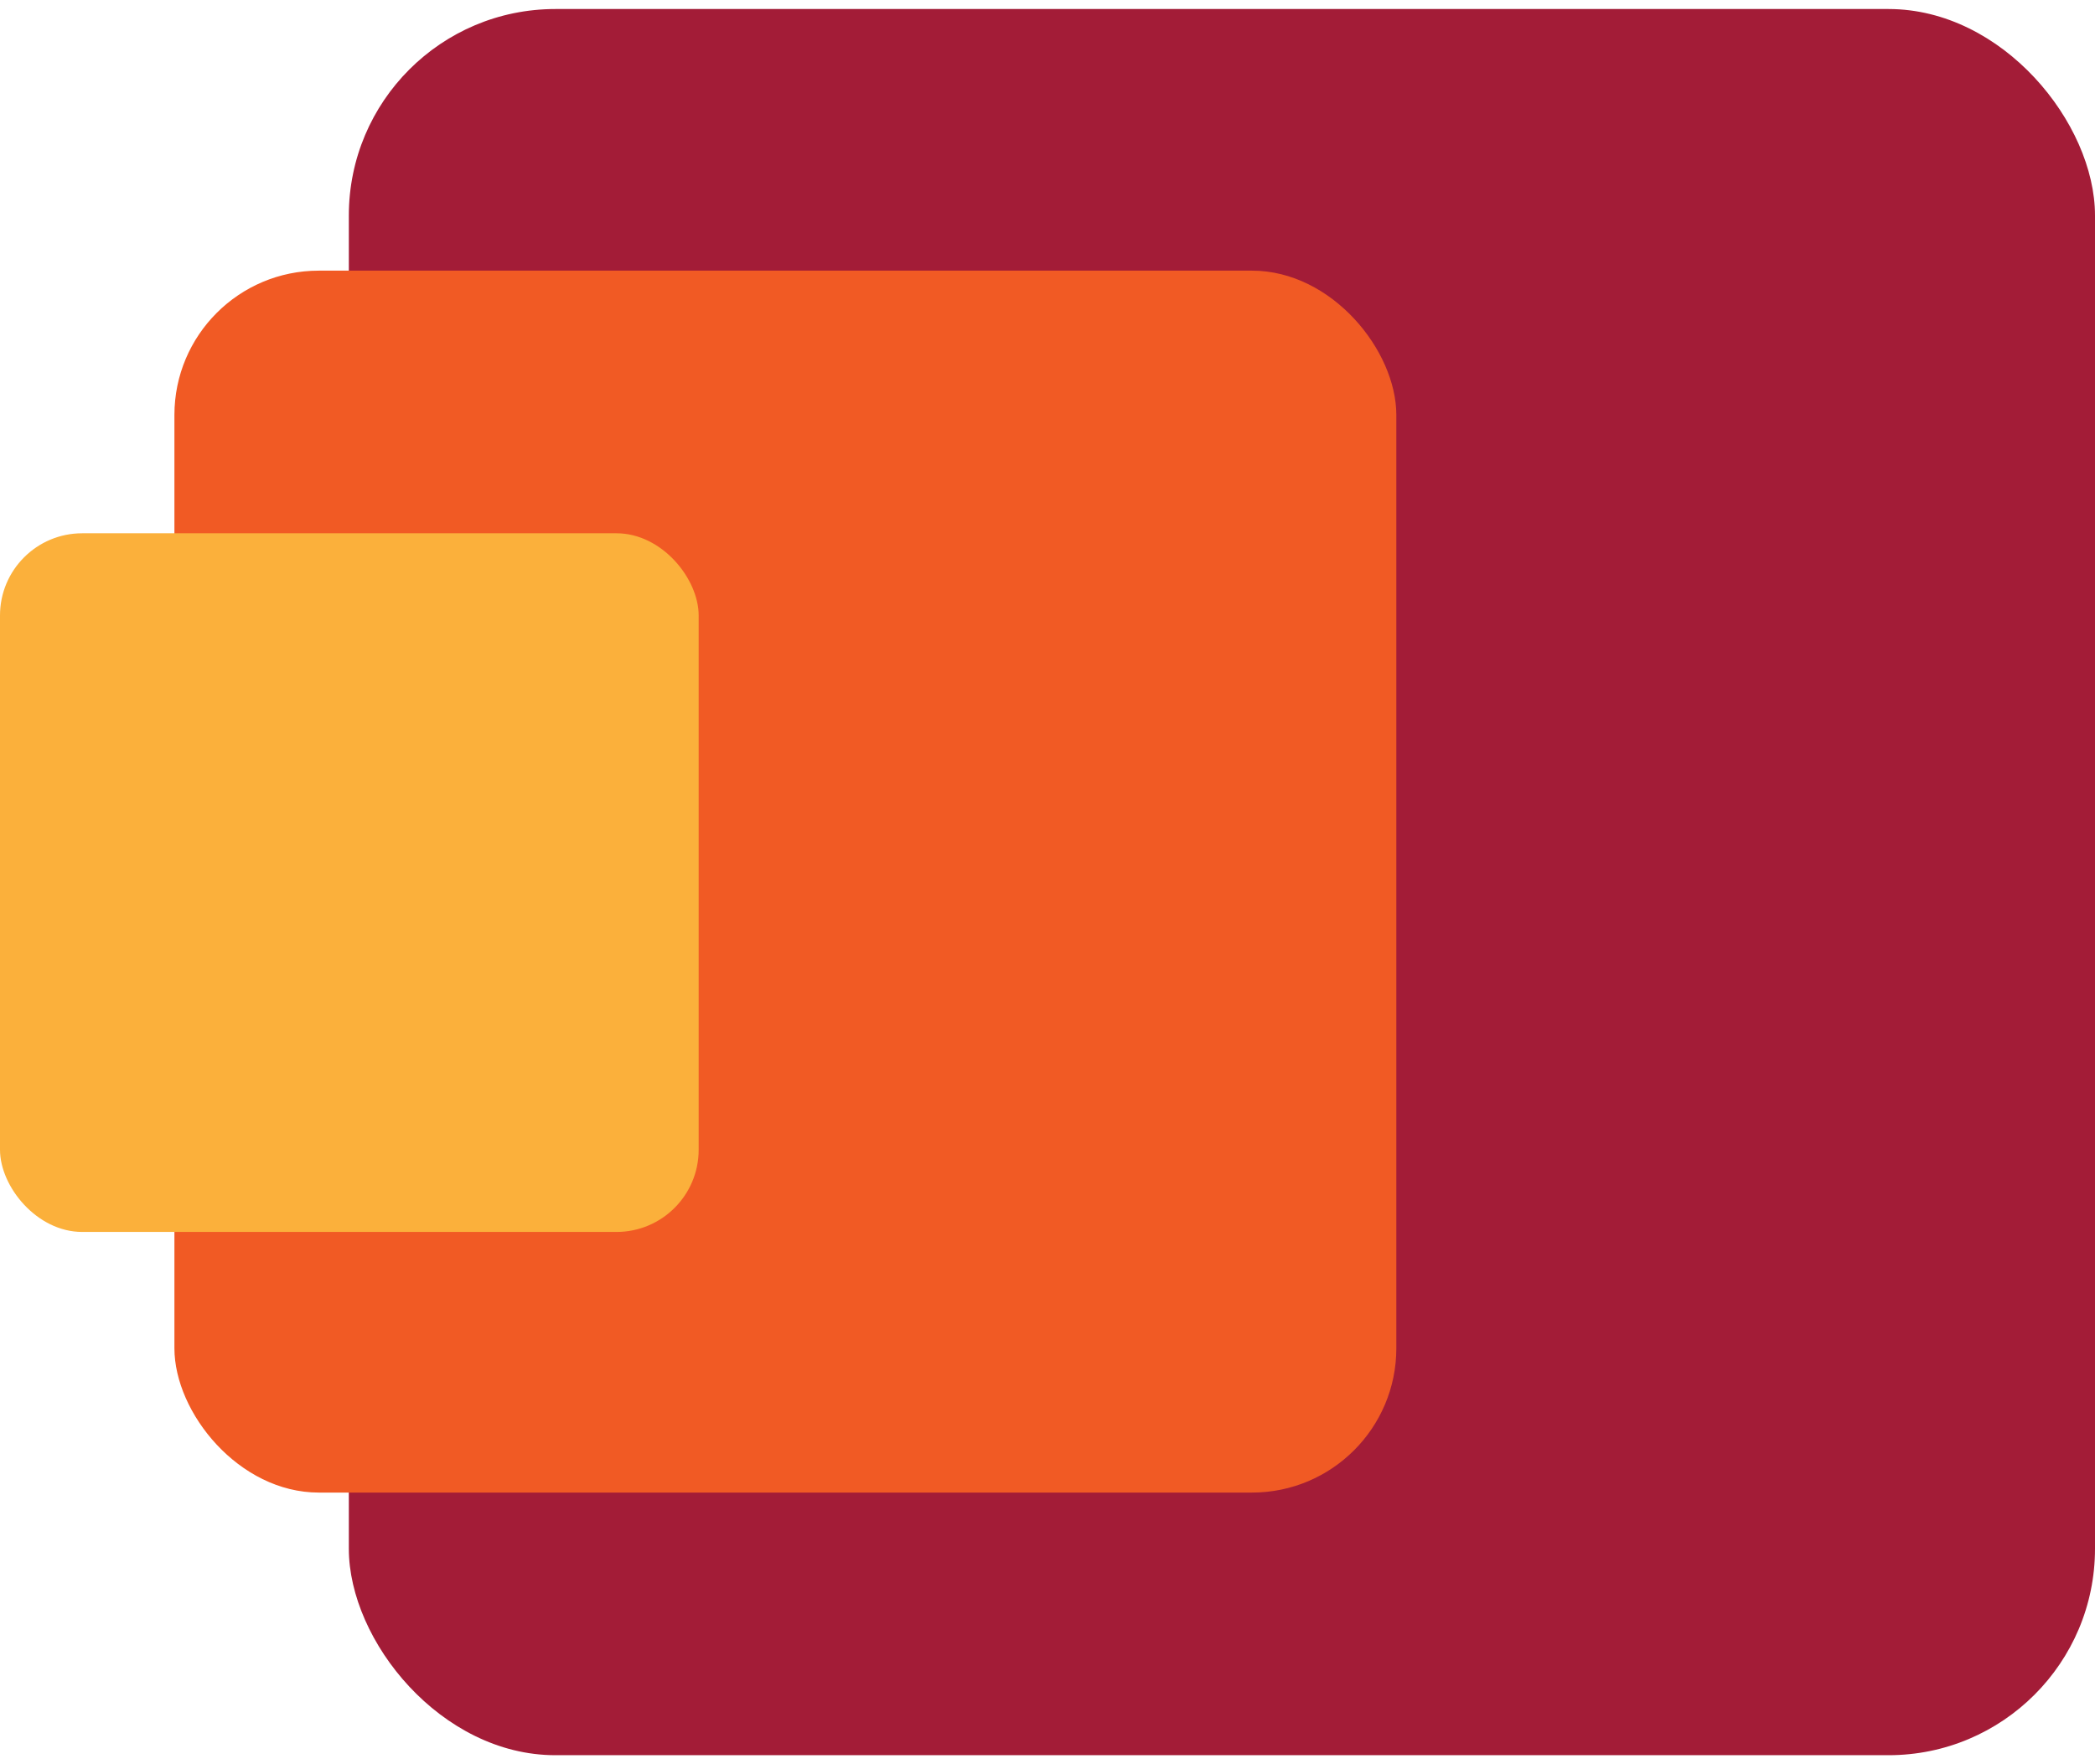 <svg xmlns="http://www.w3.org/2000/svg" viewBox="0 0 209 176" xmlns:v="https://vecta.io/nano"><rect x="34.8" y=".9" width="174.2" height="174.2" rx="20.6" fill="#a31c37"/><rect x="17.4" y="27" width="121.9" height="121.9" rx="14.4" fill="#f15a24"/><rect y="53.2" width="69.7" height="69.7" rx="8.2" fill="#fbb03b"/></svg>